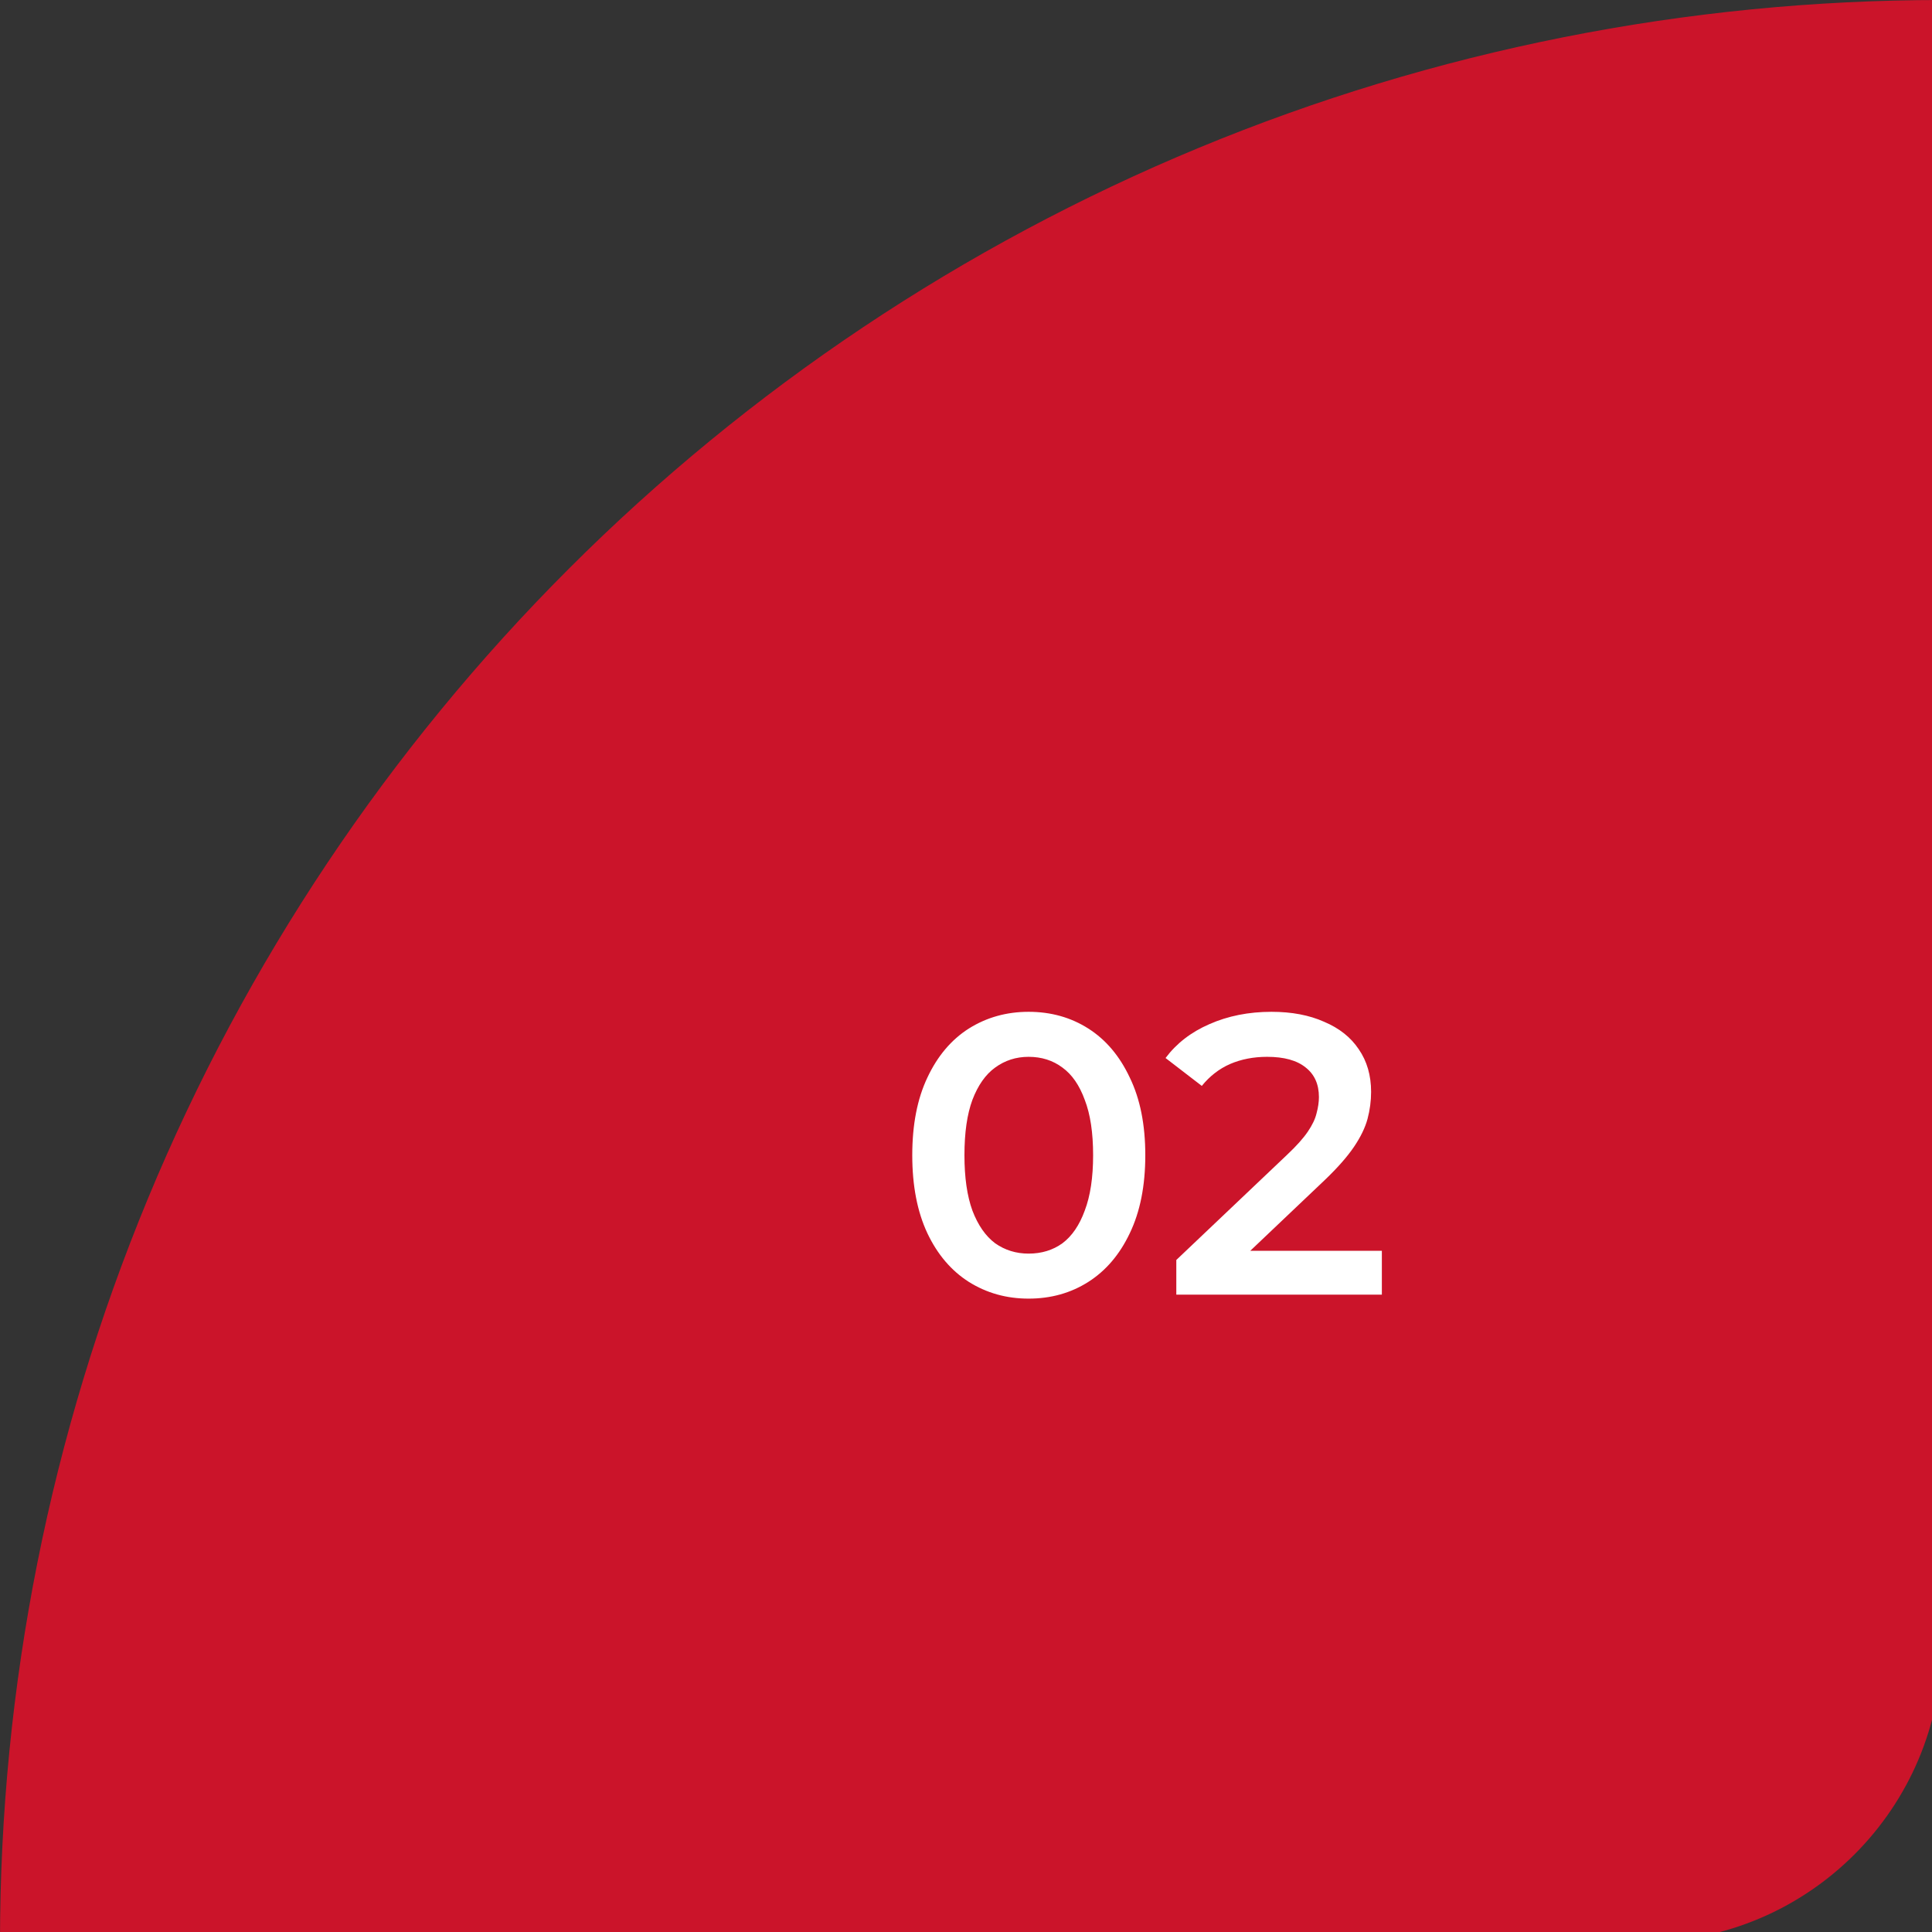 <?xml version="1.0" encoding="UTF-8"?> <svg xmlns="http://www.w3.org/2000/svg" width="97" height="97" viewBox="0 0 97 97" fill="none"><rect x="0" y="0" width="97" height="97" fill="#333333" stroke="none"/><path d="M97.5 -1.18913e-05C84.696 -1.13316e-05 72.018 2.522 60.188 7.422C48.359 12.322 37.611 19.503 28.557 28.557C19.503 37.611 12.322 48.359 7.422 60.188C2.522 72.018 -1.11935e-06 84.696 0 97.5L82.5 97.5C90.784 97.5 97.5 90.784 97.5 82.5L97.5 -1.18913e-05Z" fill="#CB142A"></path><path d="M51.642 65.2C50.535 65.2 49.535 64.92 48.642 64.36C47.762 63.8 47.069 62.987 46.562 61.92C46.055 60.84 45.802 59.533 45.802 58C45.802 56.467 46.055 55.167 46.562 54.1C47.069 53.02 47.762 52.2 48.642 51.64C49.535 51.08 50.535 50.8 51.642 50.8C52.762 50.8 53.762 51.08 54.642 51.64C55.522 52.2 56.215 53.02 56.722 54.1C57.242 55.167 57.502 56.467 57.502 58C57.502 59.533 57.242 60.84 56.722 61.92C56.215 62.987 55.522 63.8 54.642 64.36C53.762 64.92 52.762 65.2 51.642 65.2ZM51.642 62.94C52.295 62.94 52.862 62.767 53.342 62.42C53.822 62.06 54.195 61.513 54.462 60.78C54.742 60.047 54.882 59.12 54.882 58C54.882 56.867 54.742 55.94 54.462 55.22C54.195 54.487 53.822 53.947 53.342 53.6C52.862 53.24 52.295 53.06 51.642 53.06C51.015 53.06 50.455 53.24 49.962 53.6C49.482 53.947 49.102 54.487 48.822 55.22C48.555 55.94 48.422 56.867 48.422 58C48.422 59.12 48.555 60.047 48.822 60.78C49.102 61.513 49.482 62.06 49.962 62.42C50.455 62.767 51.015 62.94 51.642 62.94ZM59.059 65V63.26L64.619 57.98C65.086 57.54 65.433 57.153 65.659 56.82C65.886 56.487 66.033 56.18 66.099 55.9C66.179 55.607 66.219 55.333 66.219 55.08C66.219 54.44 65.999 53.947 65.559 53.6C65.119 53.24 64.473 53.06 63.619 53.06C62.939 53.06 62.319 53.18 61.759 53.42C61.213 53.66 60.739 54.027 60.339 54.52L58.519 53.12C59.066 52.387 59.799 51.82 60.719 51.42C61.653 51.007 62.693 50.8 63.839 50.8C64.853 50.8 65.733 50.967 66.479 51.3C67.239 51.62 67.819 52.08 68.219 52.68C68.633 53.28 68.839 53.993 68.839 54.82C68.839 55.273 68.779 55.727 68.659 56.18C68.539 56.62 68.313 57.087 67.979 57.58C67.646 58.073 67.159 58.627 66.519 59.24L61.739 63.78L61.199 62.8H69.379V65H59.059Z" fill="white"></path></svg> 